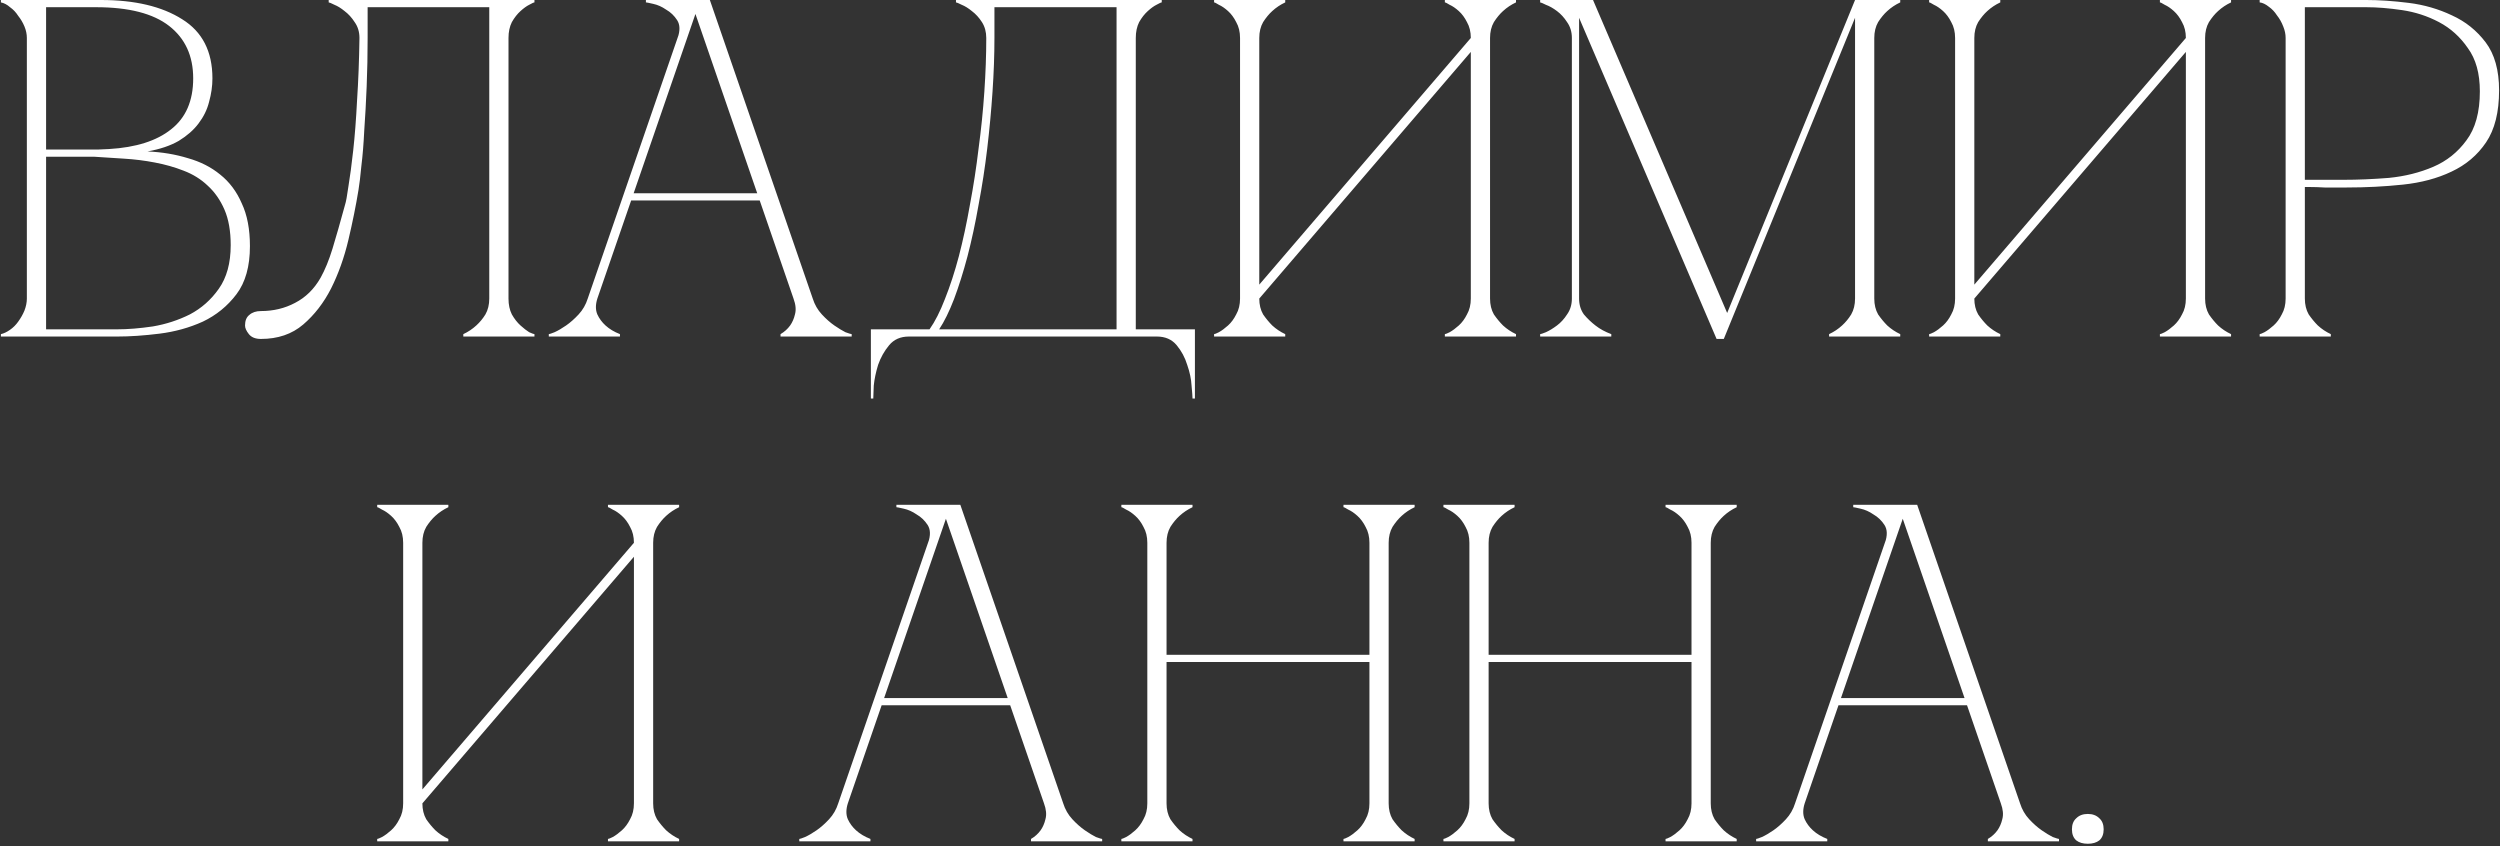 <?xml version="1.0" encoding="UTF-8"?> <svg xmlns="http://www.w3.org/2000/svg" width="520" height="176" viewBox="0 0 520 176" fill="none"><rect x="0" y="0" width="520" height="176" fill="#333333" stroke="none"/><path d="M5.586 7.9C5.586 7.1 5.419 6.3 5.086 5.5C4.752 4.7 4.319 3.967 3.786 3.3C3.319 2.567 2.752 1.967 2.086 1.5C1.486 0.967 0.852 0.633 0.186 0.5V-4.76837e-06H20.985C28.052 -4.76837e-06 33.685 1.333 37.886 4C42.086 6.6 44.185 10.7 44.185 16.3C44.185 17.9 43.952 19.533 43.486 21.2C43.086 22.8 42.352 24.3 41.285 25.7C40.285 27.033 38.919 28.233 37.185 29.3C35.452 30.3 33.285 31.033 30.686 31.5C33.685 31.633 36.486 32.1 39.086 32.9C41.686 33.633 43.919 34.767 45.785 36.3C47.719 37.833 49.219 39.833 50.286 42.3C51.419 44.7 51.986 47.667 51.986 51.2C51.986 55.4 51.052 58.733 49.185 61.2C47.319 63.667 44.986 65.567 42.185 66.9C39.386 68.167 36.386 69 33.185 69.4C29.985 69.8 27.052 70 24.386 70H0.186V69.5C0.786 69.367 1.419 69.067 2.086 68.6C2.752 68.133 3.319 67.567 3.786 66.9C4.319 66.167 4.752 65.4 5.086 64.6C5.419 63.733 5.586 62.9 5.586 62.1V7.9ZM9.586 31.1C9.452 31.1 10.052 31.1 11.386 31.1C12.719 31.1 14.219 31.1 15.886 31.1C17.552 31.1 19.085 31.1 20.485 31.1C21.952 31.033 22.686 31 22.686 31C28.285 30.667 32.586 29.3 35.586 26.9C38.652 24.5 40.185 20.967 40.185 16.3C40.185 11.633 38.519 8 35.185 5.4C31.852 2.8 26.785 1.5 19.985 1.5H9.586V31.1ZM24.386 68.5C26.585 68.5 29.052 68.3 31.785 67.9C34.519 67.433 37.086 66.6 39.486 65.4C41.886 64.133 43.886 62.367 45.486 60.1C47.152 57.767 47.986 54.733 47.986 51C47.986 48.067 47.552 45.6 46.686 43.6C45.819 41.6 44.652 39.933 43.185 38.6C41.785 37.267 40.119 36.233 38.185 35.5C36.319 34.767 34.319 34.2 32.185 33.8C30.119 33.4 27.985 33.133 25.785 33C23.652 32.867 21.585 32.733 19.585 32.6H9.586V68.5H24.386ZM54.267 70.5C53.133 70.5 52.3 70.167 51.767 69.5C51.233 68.833 50.967 68.233 50.967 67.7C50.967 66.7 51.267 65.967 51.867 65.5C52.467 64.967 53.267 64.7 54.267 64.7C56.867 64.7 59.233 64.133 61.367 63C63.567 61.867 65.334 60.133 66.667 57.8C67.6 56.133 68.433 54.1 69.167 51.7C69.9 49.3 70.767 46.267 71.767 42.6C71.967 42 72.2 40.733 72.467 38.8C72.8 36.8 73.133 34.3 73.467 31.3C73.8 28.3 74.067 24.833 74.267 20.9C74.534 16.9 74.7 12.567 74.767 7.9C74.767 6.633 74.433 5.533 73.767 4.6C73.167 3.667 72.467 2.9 71.667 2.3C70.933 1.7 70.234 1.267 69.567 1C68.9 0.667 68.5 0.5 68.367 0.5V-4.76837e-06H111.167V0.5C111.033 0.5 110.667 0.667 110.067 1C109.533 1.267 108.933 1.7 108.267 2.3C107.6 2.9 107 3.667 106.467 4.6C106 5.533 105.767 6.633 105.767 7.9V62.1C105.767 63.367 106 64.467 106.467 65.4C107 66.333 107.6 67.1 108.267 67.7C108.933 68.3 109.533 68.767 110.067 69.1C110.667 69.367 111.033 69.5 111.167 69.5V70H96.367V69.5C97.367 69.033 98.267 68.433 99.067 67.7C99.8 67.033 100.433 66.267 100.967 65.4C101.5 64.467 101.767 63.367 101.767 62.1V1.5H76.467V7.9C76.467 11.3 76.4 14.667 76.267 18C76.133 21.267 75.967 24.3 75.767 27.1C75.633 29.9 75.433 32.367 75.167 34.5C74.967 36.633 74.767 38.3 74.567 39.5C74.034 42.767 73.334 46.233 72.467 49.9C71.6 53.567 70.4 56.933 68.867 60C67.334 63 65.4 65.5 63.067 67.5C60.733 69.5 57.8 70.5 54.267 70.5ZM143.65 -4.76837e-06H147.65L169.05 62.1H165.05L143.65 -4.76837e-06ZM122.25 62.1L143.65 -4.76837e-06H145.65L124.25 62.1H122.25ZM124.25 62.1C123.85 63.367 123.85 64.467 124.25 65.4C124.65 66.267 125.217 67.033 125.95 67.7C126.75 68.433 127.75 69.033 128.95 69.5V70H114.15V69.5C114.284 69.5 114.684 69.367 115.35 69.1C116.084 68.767 116.884 68.3 117.75 67.7C118.617 67.1 119.484 66.333 120.35 65.4C121.217 64.467 121.85 63.367 122.25 62.1H124.25ZM169.05 62.1C169.45 63.367 170.084 64.467 170.95 65.4C171.817 66.333 172.684 67.1 173.55 67.7C174.417 68.3 175.184 68.767 175.85 69.1C176.584 69.367 177.017 69.5 177.15 69.5V70H162.35V69.5C163.15 69.033 163.817 68.433 164.35 67.7C164.817 67.033 165.15 66.267 165.35 65.4C165.617 64.467 165.517 63.367 165.05 62.1H169.05ZM130.85 40.2H158.35V41.7H130.85V40.2ZM140.95 7.9C141.484 6.367 141.45 5.133 140.85 4.2C140.25 3.267 139.484 2.533 138.55 2C137.684 1.4 136.784 1 135.85 0.8C134.984 0.6 134.484 0.5 134.35 0.5V-4.76837e-06H145.65L140.95 7.9ZM181.143 82.9V68.5H193.343C194.476 66.9 195.543 64.8 196.543 62.2C197.609 59.533 198.576 56.567 199.443 53.3C200.309 49.967 201.076 46.4 201.743 42.6C202.476 38.733 203.076 34.833 203.543 30.9C204.076 26.967 204.476 23.033 204.743 19.1C205.009 15.167 205.143 11.433 205.143 7.9C205.143 6.633 204.843 5.533 204.243 4.6C203.643 3.667 202.943 2.9 202.143 2.3C201.409 1.7 200.709 1.267 200.043 1C199.376 0.667 198.976 0.5 198.843 0.5V-4.76837e-06H241.643V0.5C241.509 0.5 241.143 0.667 240.543 1C240.009 1.267 239.409 1.7 238.743 2.3C238.076 2.9 237.476 3.667 236.943 4.6C236.476 5.533 236.243 6.633 236.243 7.9V68.5H248.543V82.9H248.043C248.043 82.5 247.976 81.6 247.843 80.2C247.776 78.867 247.476 77.433 246.943 75.9C246.476 74.367 245.743 73 244.743 71.8C243.743 70.6 242.376 70 240.643 70H189.043C187.309 70 185.943 70.6 184.943 71.8C183.943 73 183.176 74.367 182.643 75.9C182.176 77.433 181.876 78.867 181.743 80.2C181.676 81.6 181.643 82.5 181.643 82.9H181.143ZM195.343 68.5H232.243V1.5H206.843V7.9C206.843 11.433 206.709 15.167 206.443 19.1C206.176 23.033 205.809 26.967 205.343 30.9C204.876 34.833 204.276 38.733 203.543 42.6C202.876 46.4 202.109 49.967 201.243 53.3C200.376 56.567 199.443 59.533 198.443 62.2C197.443 64.8 196.409 66.9 195.343 68.5ZM309.929 62.1C309.929 63.367 310.196 64.467 310.729 65.4C311.329 66.267 311.963 67.033 312.629 67.7C313.429 68.433 314.329 69.033 315.329 69.5V70H300.529V69.5C300.663 69.5 300.996 69.367 301.529 69.1C302.129 68.767 302.763 68.3 303.429 67.7C304.096 67.1 304.663 66.333 305.129 65.4C305.663 64.467 305.929 63.367 305.929 62.1V10.8L261.929 62.1C261.929 63.367 262.196 64.467 262.729 65.4C263.329 66.267 263.963 67.033 264.629 67.7C265.429 68.433 266.329 69.033 267.329 69.5V70H252.529V69.5C252.663 69.5 252.996 69.367 253.529 69.1C254.129 68.767 254.763 68.3 255.429 67.7C256.096 67.1 256.663 66.333 257.129 65.4C257.663 64.467 257.929 63.367 257.929 62.1V7.9C257.929 6.633 257.663 5.533 257.129 4.6C256.663 3.667 256.096 2.9 255.429 2.3C254.763 1.7 254.129 1.267 253.529 1C252.996 0.667 252.663 0.5 252.529 0.5V-4.76837e-06H267.329V0.5C266.329 0.967 265.429 1.567 264.629 2.3C263.963 2.9 263.329 3.667 262.729 4.6C262.196 5.533 261.929 6.633 261.929 7.9V59.2L305.929 7.9C305.929 6.633 305.663 5.533 305.129 4.6C304.663 3.667 304.096 2.9 303.429 2.3C302.763 1.7 302.129 1.267 301.529 1C300.996 0.667 300.663 0.5 300.529 0.5V-4.76837e-06H315.329V0.5C314.329 0.967 313.429 1.567 312.629 2.3C311.963 2.9 311.329 3.667 310.729 4.6C310.196 5.533 309.929 6.633 309.929 7.9V62.1ZM328.45 62.1C328.45 63.367 328.783 64.467 329.45 65.4C330.183 66.267 330.983 67.033 331.85 67.7C332.783 68.433 333.883 69.033 335.15 69.5V70H320.35V69.5C320.483 69.5 320.883 69.367 321.55 69.1C322.283 68.767 323.05 68.3 323.85 67.7C324.65 67.1 325.35 66.333 325.95 65.4C326.616 64.467 326.95 63.367 326.95 62.1V7.9C326.95 6.633 326.616 5.533 325.95 4.6C325.35 3.667 324.65 2.9 323.85 2.3C323.05 1.7 322.283 1.267 321.55 1C320.883 0.667 320.483 0.5 320.35 0.5V-4.76837e-06H331.35L359.25 65.1L385.85 -4.76837e-06H395.25V0.5C394.25 0.967 393.35 1.567 392.55 2.3C391.883 2.9 391.25 3.667 390.65 4.6C390.116 5.533 389.85 6.633 389.85 7.9V62.1C389.85 63.367 390.116 64.467 390.65 65.4C391.25 66.267 391.883 67.033 392.55 67.7C393.35 68.433 394.25 69.033 395.25 69.5V70H380.45V69.5C381.45 69.033 382.35 68.433 383.15 67.7C383.883 67.033 384.516 66.267 385.05 65.4C385.583 64.467 385.85 63.367 385.85 62.1V3.7L358.55 70.5H357.05L328.45 3.7V62.1ZM458.66 62.1C458.66 63.367 458.926 64.467 459.46 65.4C460.06 66.267 460.693 67.033 461.36 67.7C462.16 68.433 463.06 69.033 464.06 69.5V70H449.26V69.5C449.393 69.5 449.726 69.367 450.26 69.1C450.86 68.767 451.493 68.3 452.16 67.7C452.826 67.1 453.393 66.333 453.86 65.4C454.393 64.467 454.66 63.367 454.66 62.1V10.8L410.66 62.1C410.66 63.367 410.926 64.467 411.46 65.4C412.06 66.267 412.693 67.033 413.36 67.7C414.16 68.433 415.06 69.033 416.06 69.5V70H401.26V69.5C401.393 69.5 401.726 69.367 402.26 69.1C402.86 68.767 403.493 68.3 404.16 67.7C404.826 67.1 405.393 66.333 405.86 65.4C406.393 64.467 406.66 63.367 406.66 62.1V7.9C406.66 6.633 406.393 5.533 405.86 4.6C405.393 3.667 404.826 2.9 404.16 2.3C403.493 1.7 402.86 1.267 402.26 1C401.726 0.667 401.393 0.5 401.26 0.5V-4.76837e-06H416.06V0.5C415.06 0.967 414.16 1.567 413.36 2.3C412.693 2.9 412.06 3.667 411.46 4.6C410.926 5.533 410.66 6.633 410.66 7.9V59.2L454.66 7.9C454.66 6.633 454.393 5.533 453.86 4.6C453.393 3.667 452.826 2.9 452.16 2.3C451.493 1.7 450.86 1.267 450.26 1C449.726 0.667 449.393 0.5 449.26 0.5V-4.76837e-06H464.06V0.5C463.06 0.967 462.16 1.567 461.36 2.3C460.693 2.9 460.06 3.667 459.46 4.6C458.926 5.533 458.66 6.633 458.66 7.9V62.1ZM479.41 62.1C479.41 63.367 479.676 64.467 480.21 65.4C480.81 66.267 481.443 67.033 482.11 67.7C482.91 68.433 483.81 69.033 484.81 69.5V70H470.01V69.5C470.143 69.5 470.476 69.367 471.01 69.1C471.61 68.767 472.243 68.3 472.91 67.7C473.576 67.1 474.143 66.333 474.61 65.4C475.143 64.467 475.41 63.367 475.41 62.1V7.9C475.41 7.1 475.243 6.3 474.91 5.5C474.576 4.633 474.143 3.867 473.61 3.2C473.143 2.467 472.576 1.867 471.91 1.4C471.243 0.867 470.61 0.567 470.01 0.5V-4.76837e-06H492.21C494.876 -4.76837e-06 497.81 0.2 501.01 0.6C504.21 1 507.21 1.867 510.01 3.2C512.81 4.467 515.143 6.333 517.01 8.8C518.876 11.267 519.81 14.6 519.81 18.8C519.81 23.333 518.91 26.933 517.11 29.6C515.31 32.267 512.91 34.3 509.91 35.7C506.976 37.1 503.61 38 499.81 38.4C496.01 38.8 492.11 39 488.11 39C488.11 39 487.61 39 486.61 39C485.676 39 484.643 39 483.51 39C482.376 38.933 481.376 38.9 480.51 38.9C479.643 38.9 479.276 38.9 479.41 38.9V62.1ZM479.41 37.4H487.41C490.41 37.4 493.576 37.267 496.91 37C500.243 36.667 503.31 35.9 506.11 34.7C508.91 33.5 511.21 31.667 513.01 29.2C514.876 26.733 515.81 23.333 515.81 19C515.81 15.267 514.976 12.267 513.31 10C511.71 7.667 509.71 5.867 507.31 4.6C504.91 3.333 502.343 2.5 499.61 2.1C496.876 1.7 494.41 1.5 492.21 1.5H479.41V37.4ZM135.857 167.1C135.857 168.367 136.124 169.467 136.657 170.4C137.257 171.267 137.89 172.033 138.557 172.7C139.357 173.433 140.257 174.033 141.257 174.5V175H126.457V174.5C126.59 174.5 126.924 174.367 127.457 174.1C128.057 173.767 128.69 173.3 129.357 172.7C130.024 172.1 130.59 171.333 131.057 170.4C131.59 169.467 131.857 168.367 131.857 167.1V115.8L87.857 167.1C87.857 168.367 88.124 169.467 88.657 170.4C89.257 171.267 89.89 172.033 90.557 172.7C91.357 173.433 92.257 174.033 93.257 174.5V175H78.457V174.5C78.59 174.5 78.924 174.367 79.457 174.1C80.057 173.767 80.69 173.3 81.357 172.7C82.024 172.1 82.59 171.333 83.057 170.4C83.59 169.467 83.857 168.367 83.857 167.1V112.9C83.857 111.633 83.59 110.533 83.057 109.6C82.59 108.667 82.024 107.9 81.357 107.3C80.69 106.7 80.057 106.267 79.457 106C78.924 105.667 78.59 105.5 78.457 105.5V105H93.257V105.5C92.257 105.967 91.357 106.567 90.557 107.3C89.89 107.9 89.257 108.667 88.657 109.6C88.124 110.533 87.857 111.633 87.857 112.9V164.2L131.857 112.9C131.857 111.633 131.59 110.533 131.057 109.6C130.59 108.667 130.024 107.9 129.357 107.3C128.69 106.7 128.057 106.267 127.457 106C126.924 105.667 126.59 105.5 126.457 105.5V105H141.257V105.5C140.257 105.967 139.357 106.567 138.557 107.3C137.89 107.9 137.257 108.667 136.657 109.6C136.124 110.533 135.857 111.633 135.857 112.9V167.1ZM195.75 105H199.75L221.15 167.1H217.15L195.75 105ZM174.35 167.1L195.75 105H197.75L176.35 167.1H174.35ZM176.35 167.1C175.95 168.367 175.95 169.467 176.35 170.4C176.75 171.267 177.317 172.033 178.05 172.7C178.85 173.433 179.85 174.033 181.05 174.5V175H166.25V174.5C166.383 174.5 166.783 174.367 167.45 174.1C168.183 173.767 168.983 173.3 169.85 172.7C170.717 172.1 171.583 171.333 172.45 170.4C173.317 169.467 173.95 168.367 174.35 167.1H176.35ZM221.15 167.1C221.55 168.367 222.183 169.467 223.05 170.4C223.917 171.333 224.783 172.1 225.65 172.7C226.517 173.3 227.283 173.767 227.95 174.1C228.683 174.367 229.117 174.5 229.25 174.5V175H214.45V174.5C215.25 174.033 215.917 173.433 216.45 172.7C216.917 172.033 217.25 171.267 217.45 170.4C217.717 169.467 217.617 168.367 217.15 167.1H221.15ZM182.95 145.2H210.45V146.7H182.95V145.2ZM193.05 112.9C193.583 111.367 193.55 110.133 192.95 109.2C192.35 108.267 191.583 107.533 190.65 107C189.783 106.4 188.883 106 187.95 105.8C187.083 105.6 186.583 105.5 186.45 105.5V105H197.75L193.05 112.9ZM238.642 112.9C238.642 111.633 238.376 110.533 237.842 109.6C237.376 108.667 236.809 107.9 236.142 107.3C235.476 106.7 234.842 106.267 234.242 106C233.709 105.667 233.376 105.5 233.242 105.5V105H248.042V105.5C247.042 105.967 246.142 106.567 245.342 107.3C244.676 107.9 244.042 108.667 243.442 109.6C242.909 110.533 242.642 111.633 242.642 112.9V136.2H284.842V112.9C284.842 111.633 284.576 110.533 284.042 109.6C283.576 108.667 283.009 107.9 282.342 107.3C281.676 106.7 281.042 106.267 280.442 106C279.909 105.667 279.576 105.5 279.442 105.5V105H294.242V105.5C293.242 105.967 292.342 106.567 291.542 107.3C290.876 107.9 290.242 108.667 289.642 109.6C289.109 110.533 288.842 111.633 288.842 112.9V167.1C288.842 168.367 289.109 169.467 289.642 170.4C290.242 171.267 290.876 172.033 291.542 172.7C292.342 173.433 293.242 174.033 294.242 174.5V175H279.442V174.5C279.576 174.5 279.909 174.367 280.442 174.1C281.042 173.767 281.676 173.3 282.342 172.7C283.009 172.1 283.576 171.333 284.042 170.4C284.576 169.467 284.842 168.367 284.842 167.1V137.7H242.642V167.1C242.642 168.367 242.909 169.467 243.442 170.4C244.042 171.267 244.676 172.033 245.342 172.7C246.142 173.433 247.042 174.033 248.042 174.5V175H233.242V174.5C233.376 174.5 233.709 174.367 234.242 174.1C234.842 173.767 235.476 173.3 236.142 172.7C236.809 172.1 237.376 171.333 237.842 170.4C238.376 169.467 238.642 168.367 238.642 167.1V112.9ZM305.634 112.9C305.634 111.633 305.368 110.533 304.834 109.6C304.368 108.667 303.801 107.9 303.134 107.3C302.468 106.7 301.834 106.267 301.234 106C300.701 105.667 300.368 105.5 300.234 105.5V105H315.034V105.5C314.034 105.967 313.134 106.567 312.334 107.3C311.668 107.9 311.034 108.667 310.434 109.6C309.901 110.533 309.634 111.633 309.634 112.9V136.2H351.834V112.9C351.834 111.633 351.568 110.533 351.034 109.6C350.568 108.667 350.001 107.9 349.334 107.3C348.668 106.7 348.034 106.267 347.434 106C346.901 105.667 346.568 105.5 346.434 105.5V105H361.234V105.5C360.234 105.967 359.334 106.567 358.534 107.3C357.868 107.9 357.234 108.667 356.634 109.6C356.101 110.533 355.834 111.633 355.834 112.9V167.1C355.834 168.367 356.101 169.467 356.634 170.4C357.234 171.267 357.868 172.033 358.534 172.7C359.334 173.433 360.234 174.033 361.234 174.5V175H346.434V174.5C346.568 174.5 346.901 174.367 347.434 174.1C348.034 173.767 348.668 173.3 349.334 172.7C350.001 172.1 350.568 171.333 351.034 170.4C351.568 169.467 351.834 168.367 351.834 167.1V137.7H309.634V167.1C309.634 168.367 309.901 169.467 310.434 170.4C311.034 171.267 311.668 172.033 312.334 172.7C313.134 173.433 314.034 174.033 315.034 174.5V175H300.234V174.5C300.368 174.5 300.701 174.367 301.234 174.1C301.834 173.767 302.468 173.3 303.134 172.7C303.801 172.1 304.368 171.333 304.834 170.4C305.368 169.467 305.634 168.367 305.634 167.1V112.9ZM394.773 105H398.773L420.173 167.1H416.173L394.773 105ZM373.373 167.1L394.773 105H396.773L375.373 167.1H373.373ZM375.373 167.1C374.973 168.367 374.973 169.467 375.373 170.4C375.773 171.267 376.34 172.033 377.073 172.7C377.873 173.433 378.873 174.033 380.073 174.5V175H365.273V174.5C365.407 174.5 365.807 174.367 366.473 174.1C367.207 173.767 368.007 173.3 368.873 172.7C369.74 172.1 370.607 171.333 371.473 170.4C372.34 169.467 372.973 168.367 373.373 167.1H375.373ZM420.173 167.1C420.573 168.367 421.207 169.467 422.073 170.4C422.94 171.333 423.807 172.1 424.673 172.7C425.54 173.3 426.307 173.767 426.973 174.1C427.707 174.367 428.14 174.5 428.273 174.5V175H413.473V174.5C414.273 174.033 414.94 173.433 415.473 172.7C415.94 172.033 416.273 171.267 416.473 170.4C416.74 169.467 416.64 168.367 416.173 167.1H420.173ZM381.973 145.2H409.473V146.7H381.973V145.2ZM392.073 112.9C392.607 111.367 392.573 110.133 391.973 109.2C391.373 108.267 390.607 107.533 389.673 107C388.807 106.4 387.907 106 386.973 105.8C386.107 105.6 385.607 105.5 385.473 105.5V105H396.773L392.073 112.9ZM430.962 172.5C430.962 171.5 431.262 170.733 431.862 170.2C432.462 169.6 433.262 169.3 434.262 169.3C435.262 169.3 436.062 169.6 436.662 170.2C437.262 170.733 437.562 171.5 437.562 172.5C437.562 173.5 437.262 174.267 436.662 174.8C436.062 175.267 435.262 175.5 434.262 175.5C433.262 175.5 432.462 175.267 431.862 174.8C431.262 174.267 430.962 173.5 430.962 172.5Z" fill="white"></path></svg> 